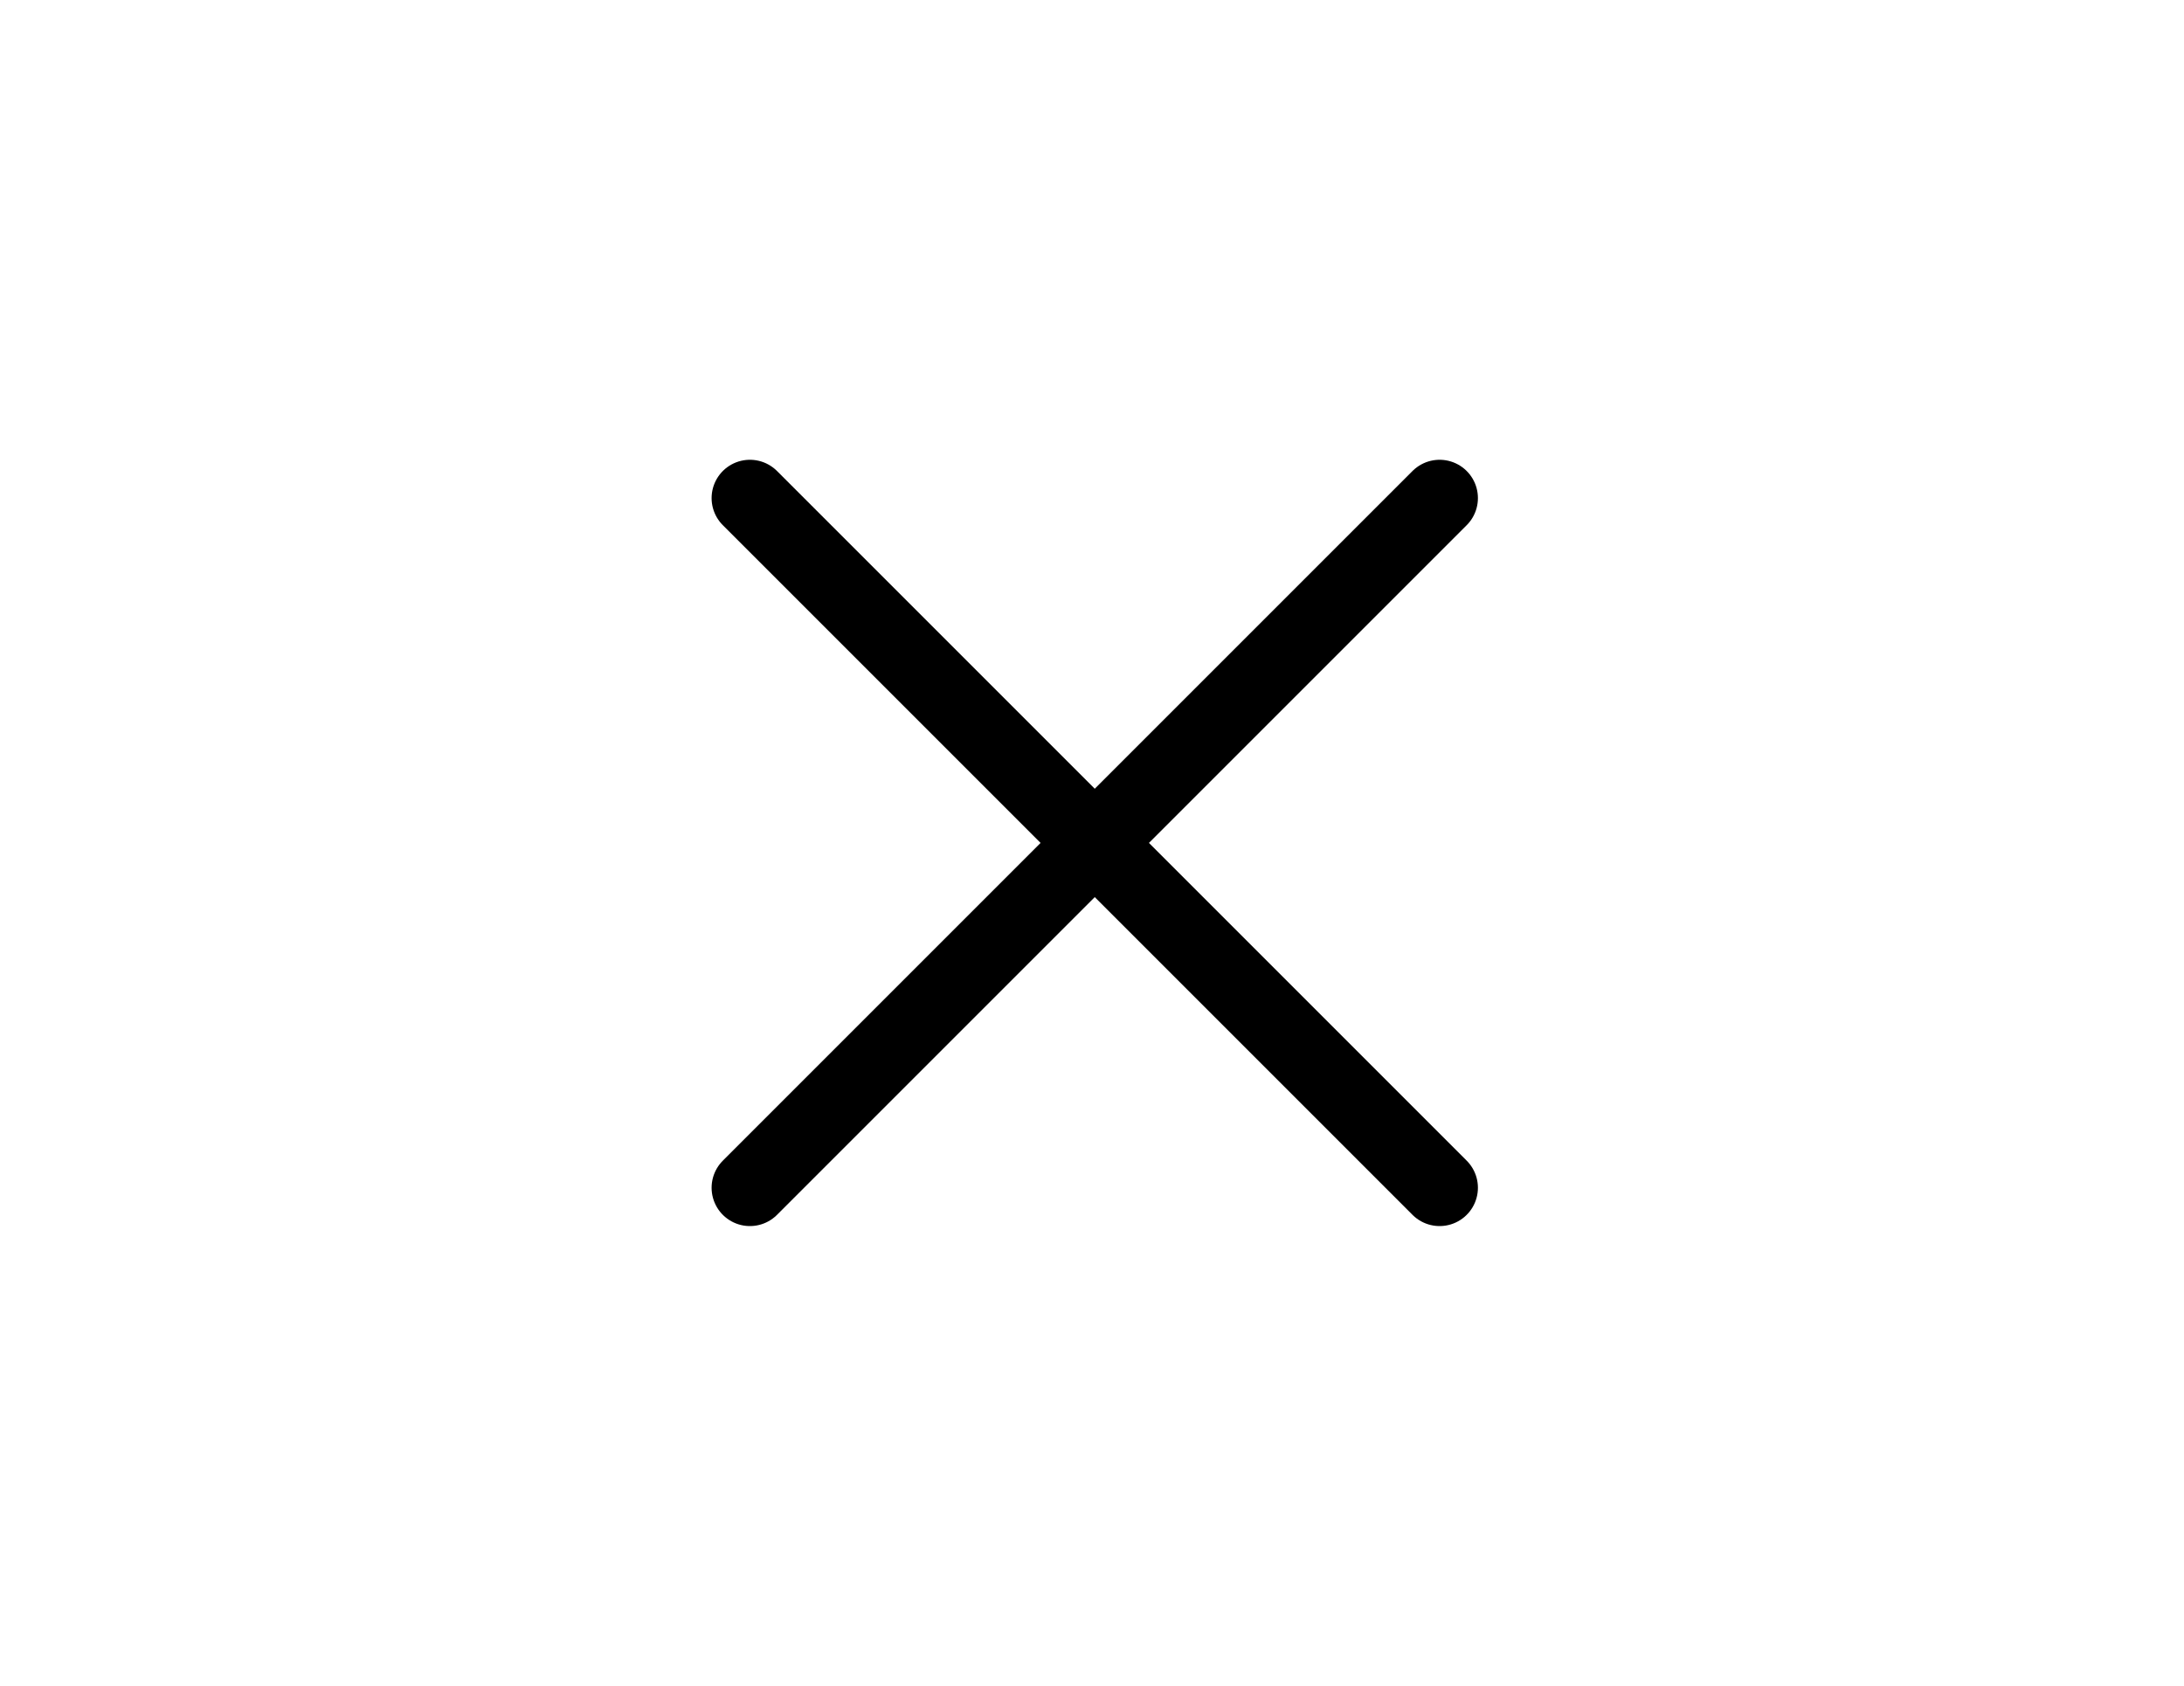 <svg width="57" height="44" viewBox="0 0 57 44" fill="none" xmlns="http://www.w3.org/2000/svg">
<g id="x-close">
<path id="Icon" d="M37.572 13L19.572 31M19.572 13L37.572 31" stroke="black" stroke-width="2" stroke-linecap="round" stroke-linejoin="round"/>
</g>
</svg>
